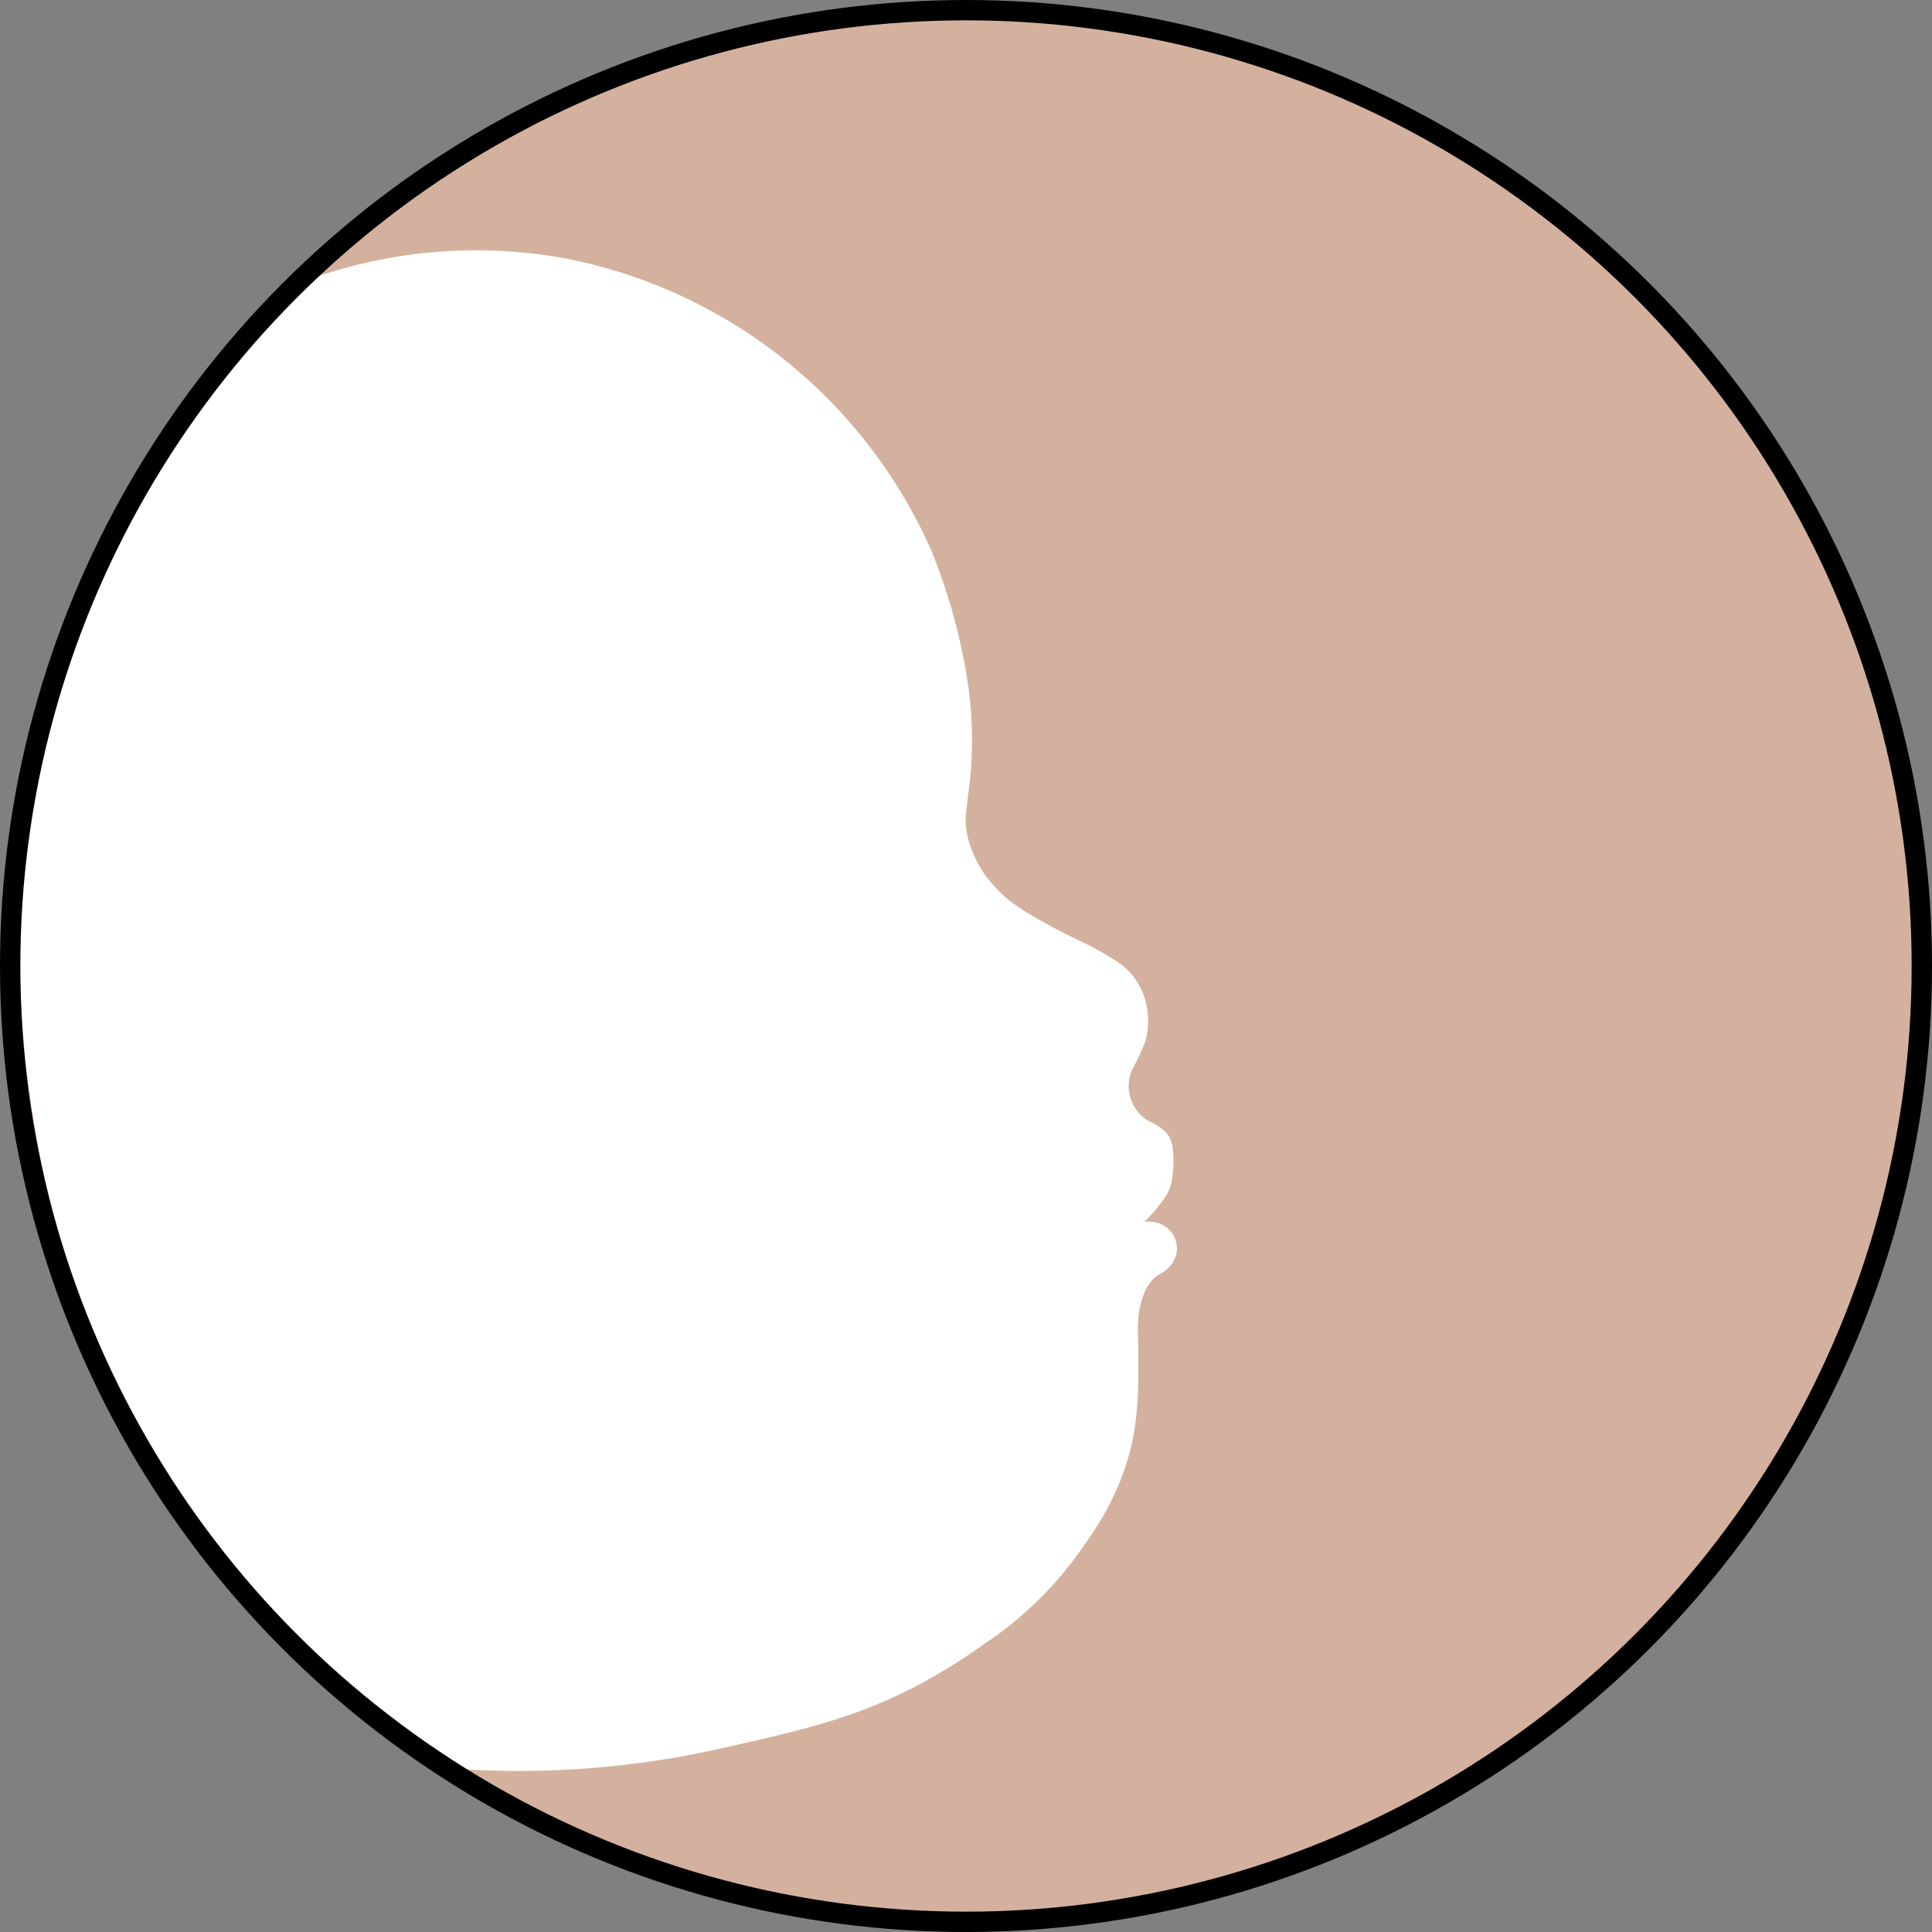 <svg xmlns="http://www.w3.org/2000/svg" id="Ebene_1" data-name="Ebene 1" viewBox="0 0 284.96 284.96"><rect x="0" y="0" width="284.96" height="284.96" fill="#808080" stroke="none"/><defs><style>      .cls-1 {        fill: #d4b19e;        stroke-width: 1.53px;      }      .cls-1, .cls-3 {        stroke: #000;        stroke-miterlimit: 10;      }      .cls-2 {        fill: #fff;      }      .cls-3 {        fill: none;        stroke-width: 3px;      }    </style></defs><g><circle class="cls-1" cx="142.48" cy="142.48" r="140.98"></circle><path class="cls-2" d="M46.89,40.76a72.9,72.9,0,0,1,36.58-2.63,74.55,74.55,0,0,1,54,43.32,86.21,86.21,0,0,1,5.4,20.15,58.81,58.81,0,0,1,.21,13.36v0c0,.17-.17,1.27-.34,2.74s-.29,2.39-.31,2.85a12,12,0,0,0,.81,4.57,16,16,0,0,0,3.35,5.51c2.16,2.46,4.39,3.72,7.35,5.4,1.88,1.06,4.07,2.13,5.3,2.73a40.46,40.46,0,0,1,5,2.73,12.54,12.54,0,0,1,2.24,1.73,10.41,10.41,0,0,1,2.32,3.9,11.26,11.26,0,0,1,.13,6.5,34.42,34.42,0,0,1-1.76,3.79l-.11.21a5.92,5.92,0,0,0,0,5.13,5.75,5.75,0,0,0,2.14,2.46c.5.3.71.31,1.39.75a5.54,5.54,0,0,1,1.83,1.66,4.85,4.85,0,0,1,.58,2.09,13.66,13.66,0,0,1-.08,3.68,7,7,0,0,1-.22,1.35,6.58,6.58,0,0,1-.72,1.64,20.87,20.87,0,0,1-3.24,3.85,4.42,4.42,0,0,1,2,.14,3.92,3.92,0,0,1,2.71,4.8,4.38,4.38,0,0,1-1.55,2.22c-.68.57-1.07.56-1.75,1.21a6,6,0,0,0-1.17,1.66,11.9,11.9,0,0,0-1.1,4.6c-.1,1.3,0,1.66,0,4.25,0,0,0,1.9,0,4.13a47.19,47.19,0,0,1-.85,9.29,38.71,38.71,0,0,1-1.8,5.9,42.74,42.74,0,0,1-5,9,53.74,53.74,0,0,1-15,15,86.56,86.56,0,0,1-9.61,6c-9,4.82-17.09,6.7-27.49,9.05-2.62.59-5.67,1.29-9.76,1.95A136.47,136.47,0,0,1,68.89,261a143.4,143.4,0,0,1-27.08-21.83,156.33,156.33,0,0,1-18.29-23.25C0,178.37,2.79,136.52,3.21,131.31A138.63,138.63,0,0,1,46.89,40.76Z"></path><circle class="cls-3" cx="142.48" cy="142.48" r="140.98"></circle></g></svg>